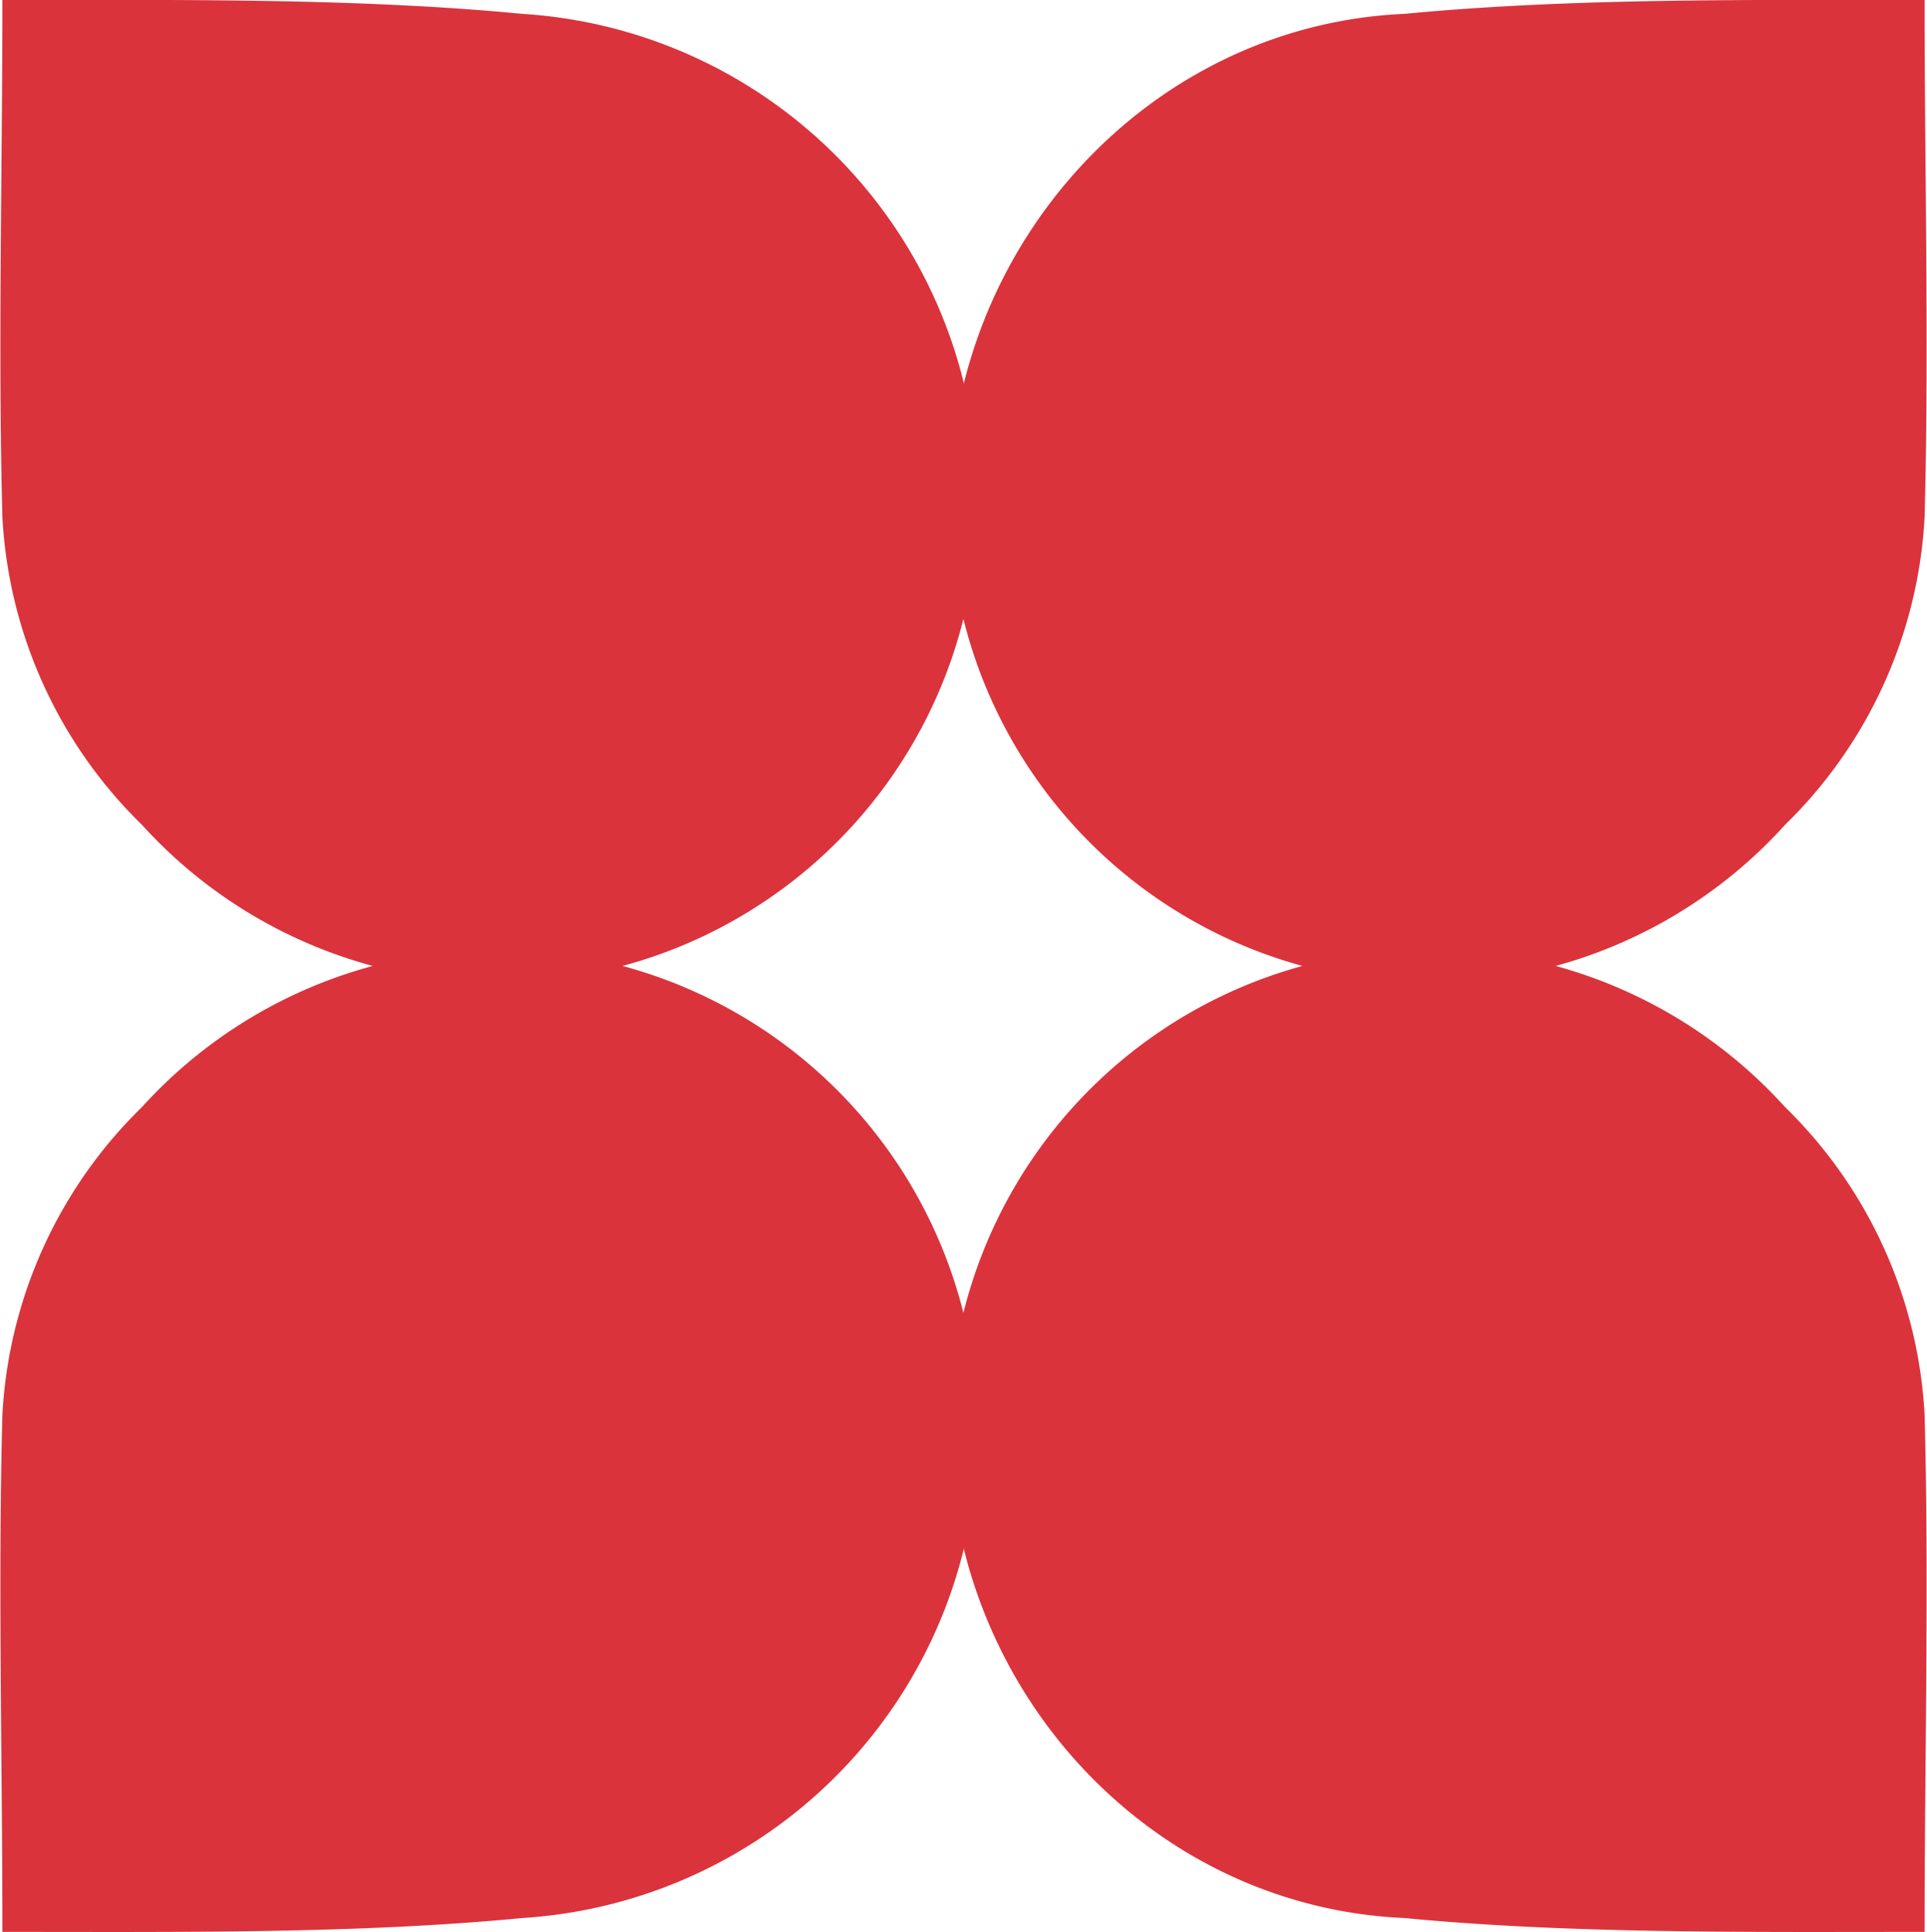 <svg xmlns="http://www.w3.org/2000/svg" viewBox="0 0 63.93 64.08"><defs><style>.cls-1{fill:#db333c;}</style></defs><g id="Layer_2" data-name="Layer 2"><g id="Layer_1-2" data-name="Layer 1"><path class="cls-1" d="M46.59.46C52.1-.07,58.09,0,63.85,0c0,5.41.15,11.71,0,17.16a15.4,15.4,0,0,1-4.63,10.2A15.92,15.92,0,0,1,31.49,16.69C31.49,8.13,38.13.83,46.59.46Z"/><path class="cls-1" d="M17.33.46C11.83-.07,5.84,0,.08,0c0,5.41-.15,11.71,0,17.16a15.4,15.4,0,0,0,4.63,10.2A15.93,15.93,0,0,0,32.44,16.69,16.12,16.12,0,0,0,17.33.46Z"/><path class="cls-1" d="M17.33,63.62c-5.5.53-11.49.46-17.25.46,0-5.41-.15-11.71,0-17.16a15.4,15.4,0,0,1,4.63-10.2A15.93,15.93,0,0,1,32.44,47.39,16.12,16.12,0,0,1,17.33,63.62Z"/><path class="cls-1" d="M46.59,63.62c5.51.53,11.5.46,17.26.46,0-5.41.15-11.71,0-17.16a15.4,15.4,0,0,0-4.63-10.2A15.92,15.92,0,0,0,31.49,47.39C31.49,56,38.13,63.25,46.59,63.62Z"/></g></g></svg>